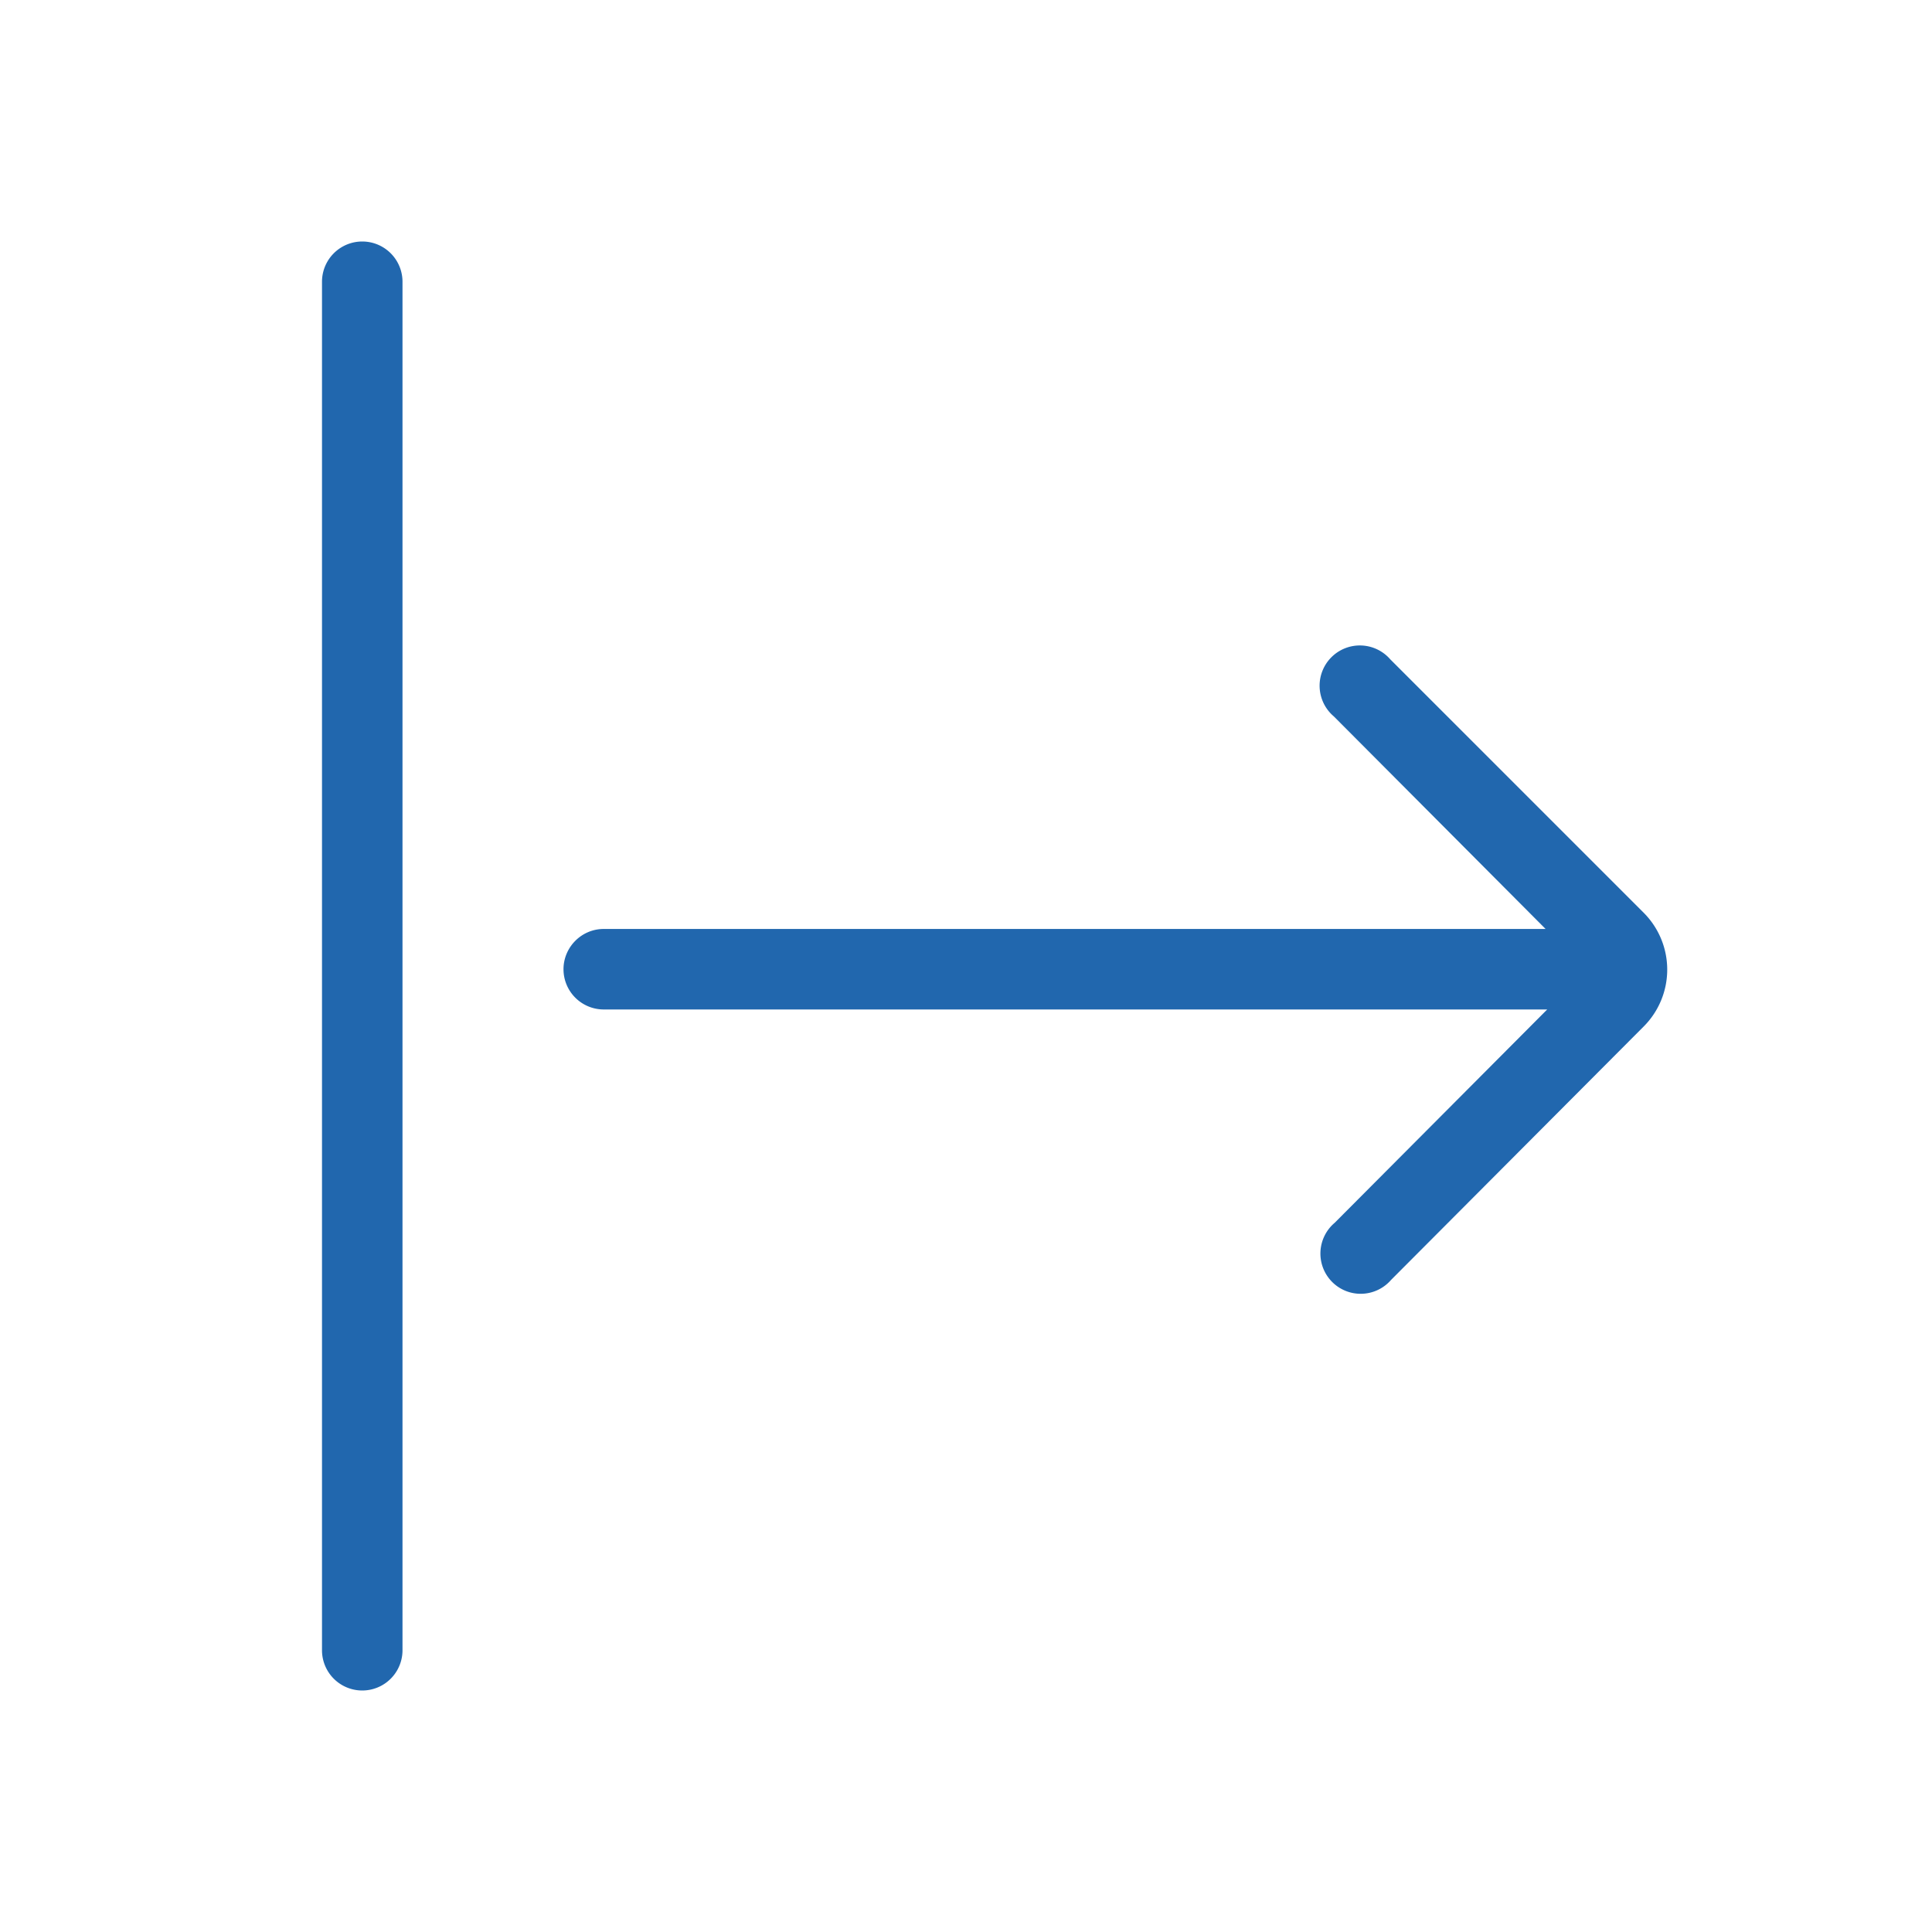 <svg xmlns="http://www.w3.org/2000/svg" width="24" height="24" fill="none"><path fill="#2167ae" d="M5 3.5a.5.5 0 0 0-1 0v17a.5.5 0 0 0 1 0zm2 8.54c0-.27.22-.5.5-.5h11.7L16.57 8.9a.5.5 0 1 1 .7-.71l3.15 3.15a1 1 0 0 1 0 1.41l-3.14 3.15a.5.5 0 1 1-.7-.71l2.64-2.65H7.5a.5.5 0 0 1-.5-.5"/></svg>